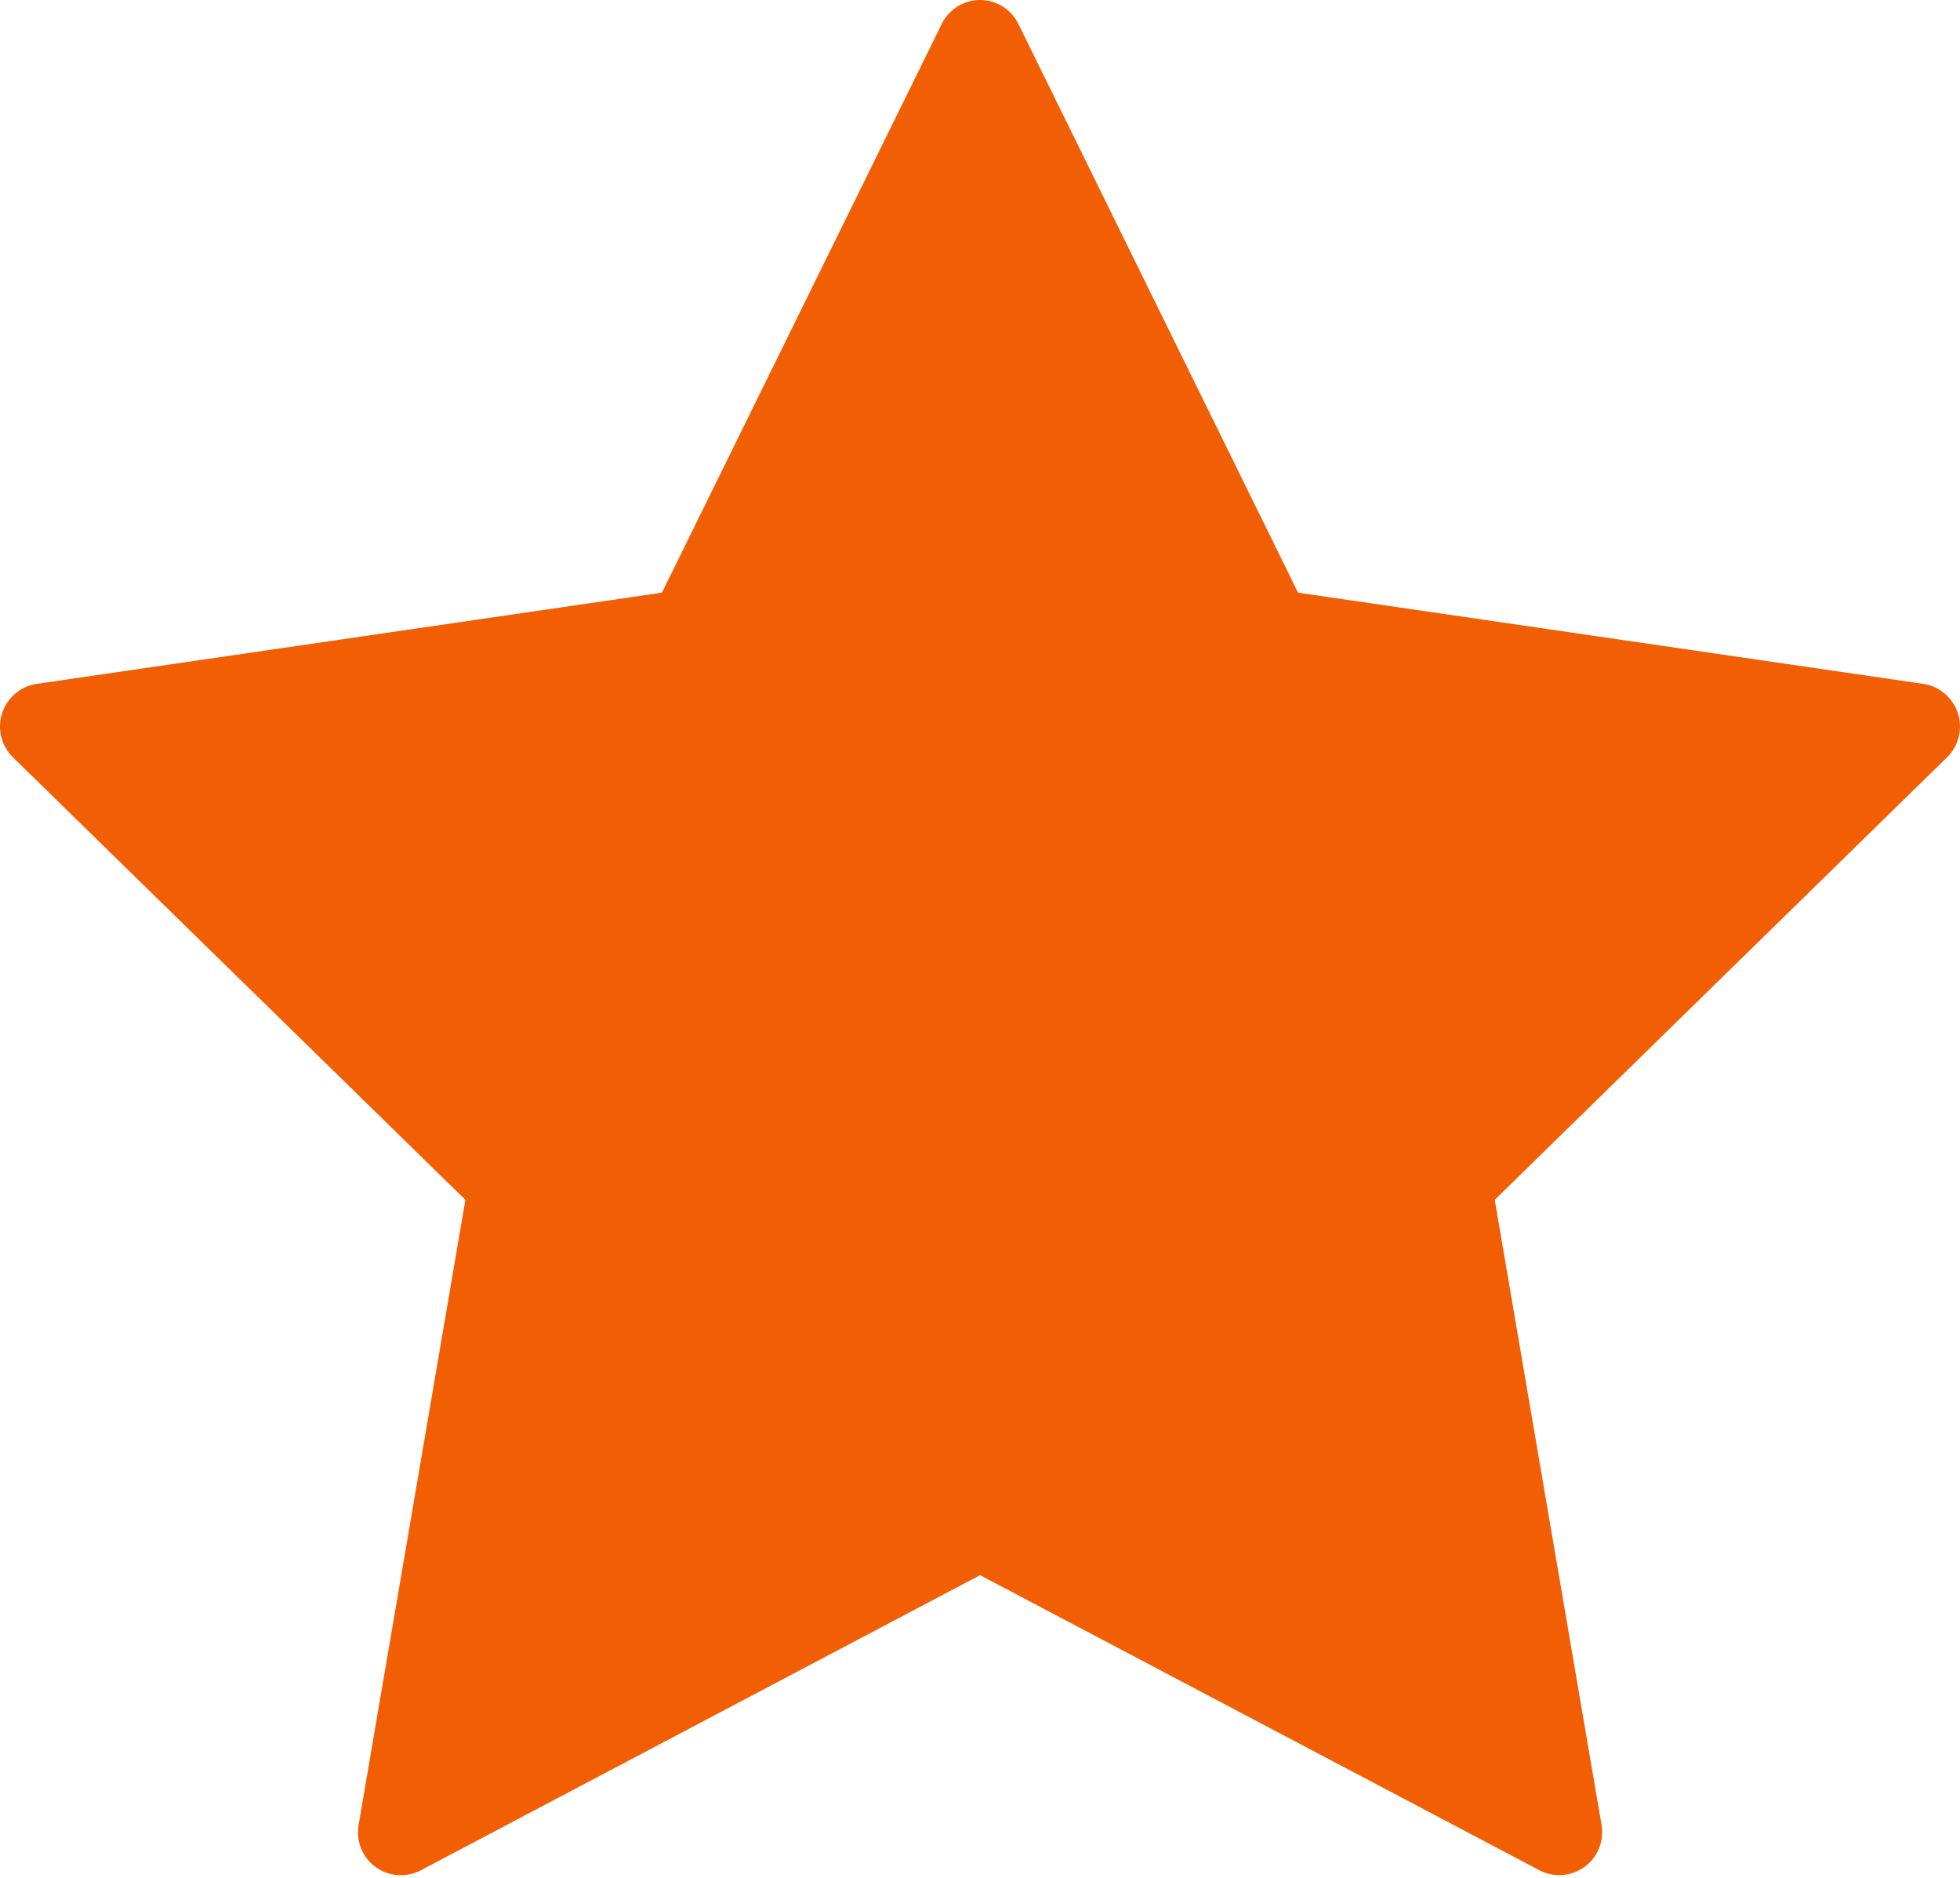 <svg width="119" height="114" viewBox="0 0 119 114" fill="none" xmlns="http://www.w3.org/2000/svg">
<path d="M61.832 1.459L78.812 35.978L116.769 41.514C117.251 41.586 117.703 41.791 118.075 42.106C118.446 42.42 118.723 42.833 118.873 43.296C119.023 43.759 119.041 44.255 118.924 44.728C118.807 45.201 118.561 45.632 118.213 45.972L90.752 72.835L97.236 110.774C97.319 111.254 97.267 111.747 97.084 112.198C96.902 112.649 96.596 113.041 96.203 113.327C95.809 113.614 95.343 113.784 94.858 113.82C94.372 113.855 93.886 113.753 93.456 113.527L59.504 95.618L25.552 113.532C25.122 113.759 24.636 113.862 24.15 113.827C23.665 113.792 23.198 113.622 22.805 113.335C22.411 113.049 22.105 112.658 21.923 112.206C21.74 111.755 21.688 111.261 21.772 110.782L28.256 72.835L0.787 45.972C0.439 45.632 0.193 45.201 0.076 44.728C-0.041 44.255 -0.023 43.759 0.127 43.296C0.277 42.833 0.554 42.42 0.925 42.106C1.297 41.791 1.749 41.586 2.231 41.514L40.188 35.978L57.175 1.459C57.387 1.022 57.718 0.653 58.13 0.395C58.542 0.137 59.018 0 59.504 0C59.99 0 60.466 0.137 60.878 0.395C61.29 0.653 61.62 1.022 61.832 1.459V1.459Z" fill="#F15E04"/>
</svg>
